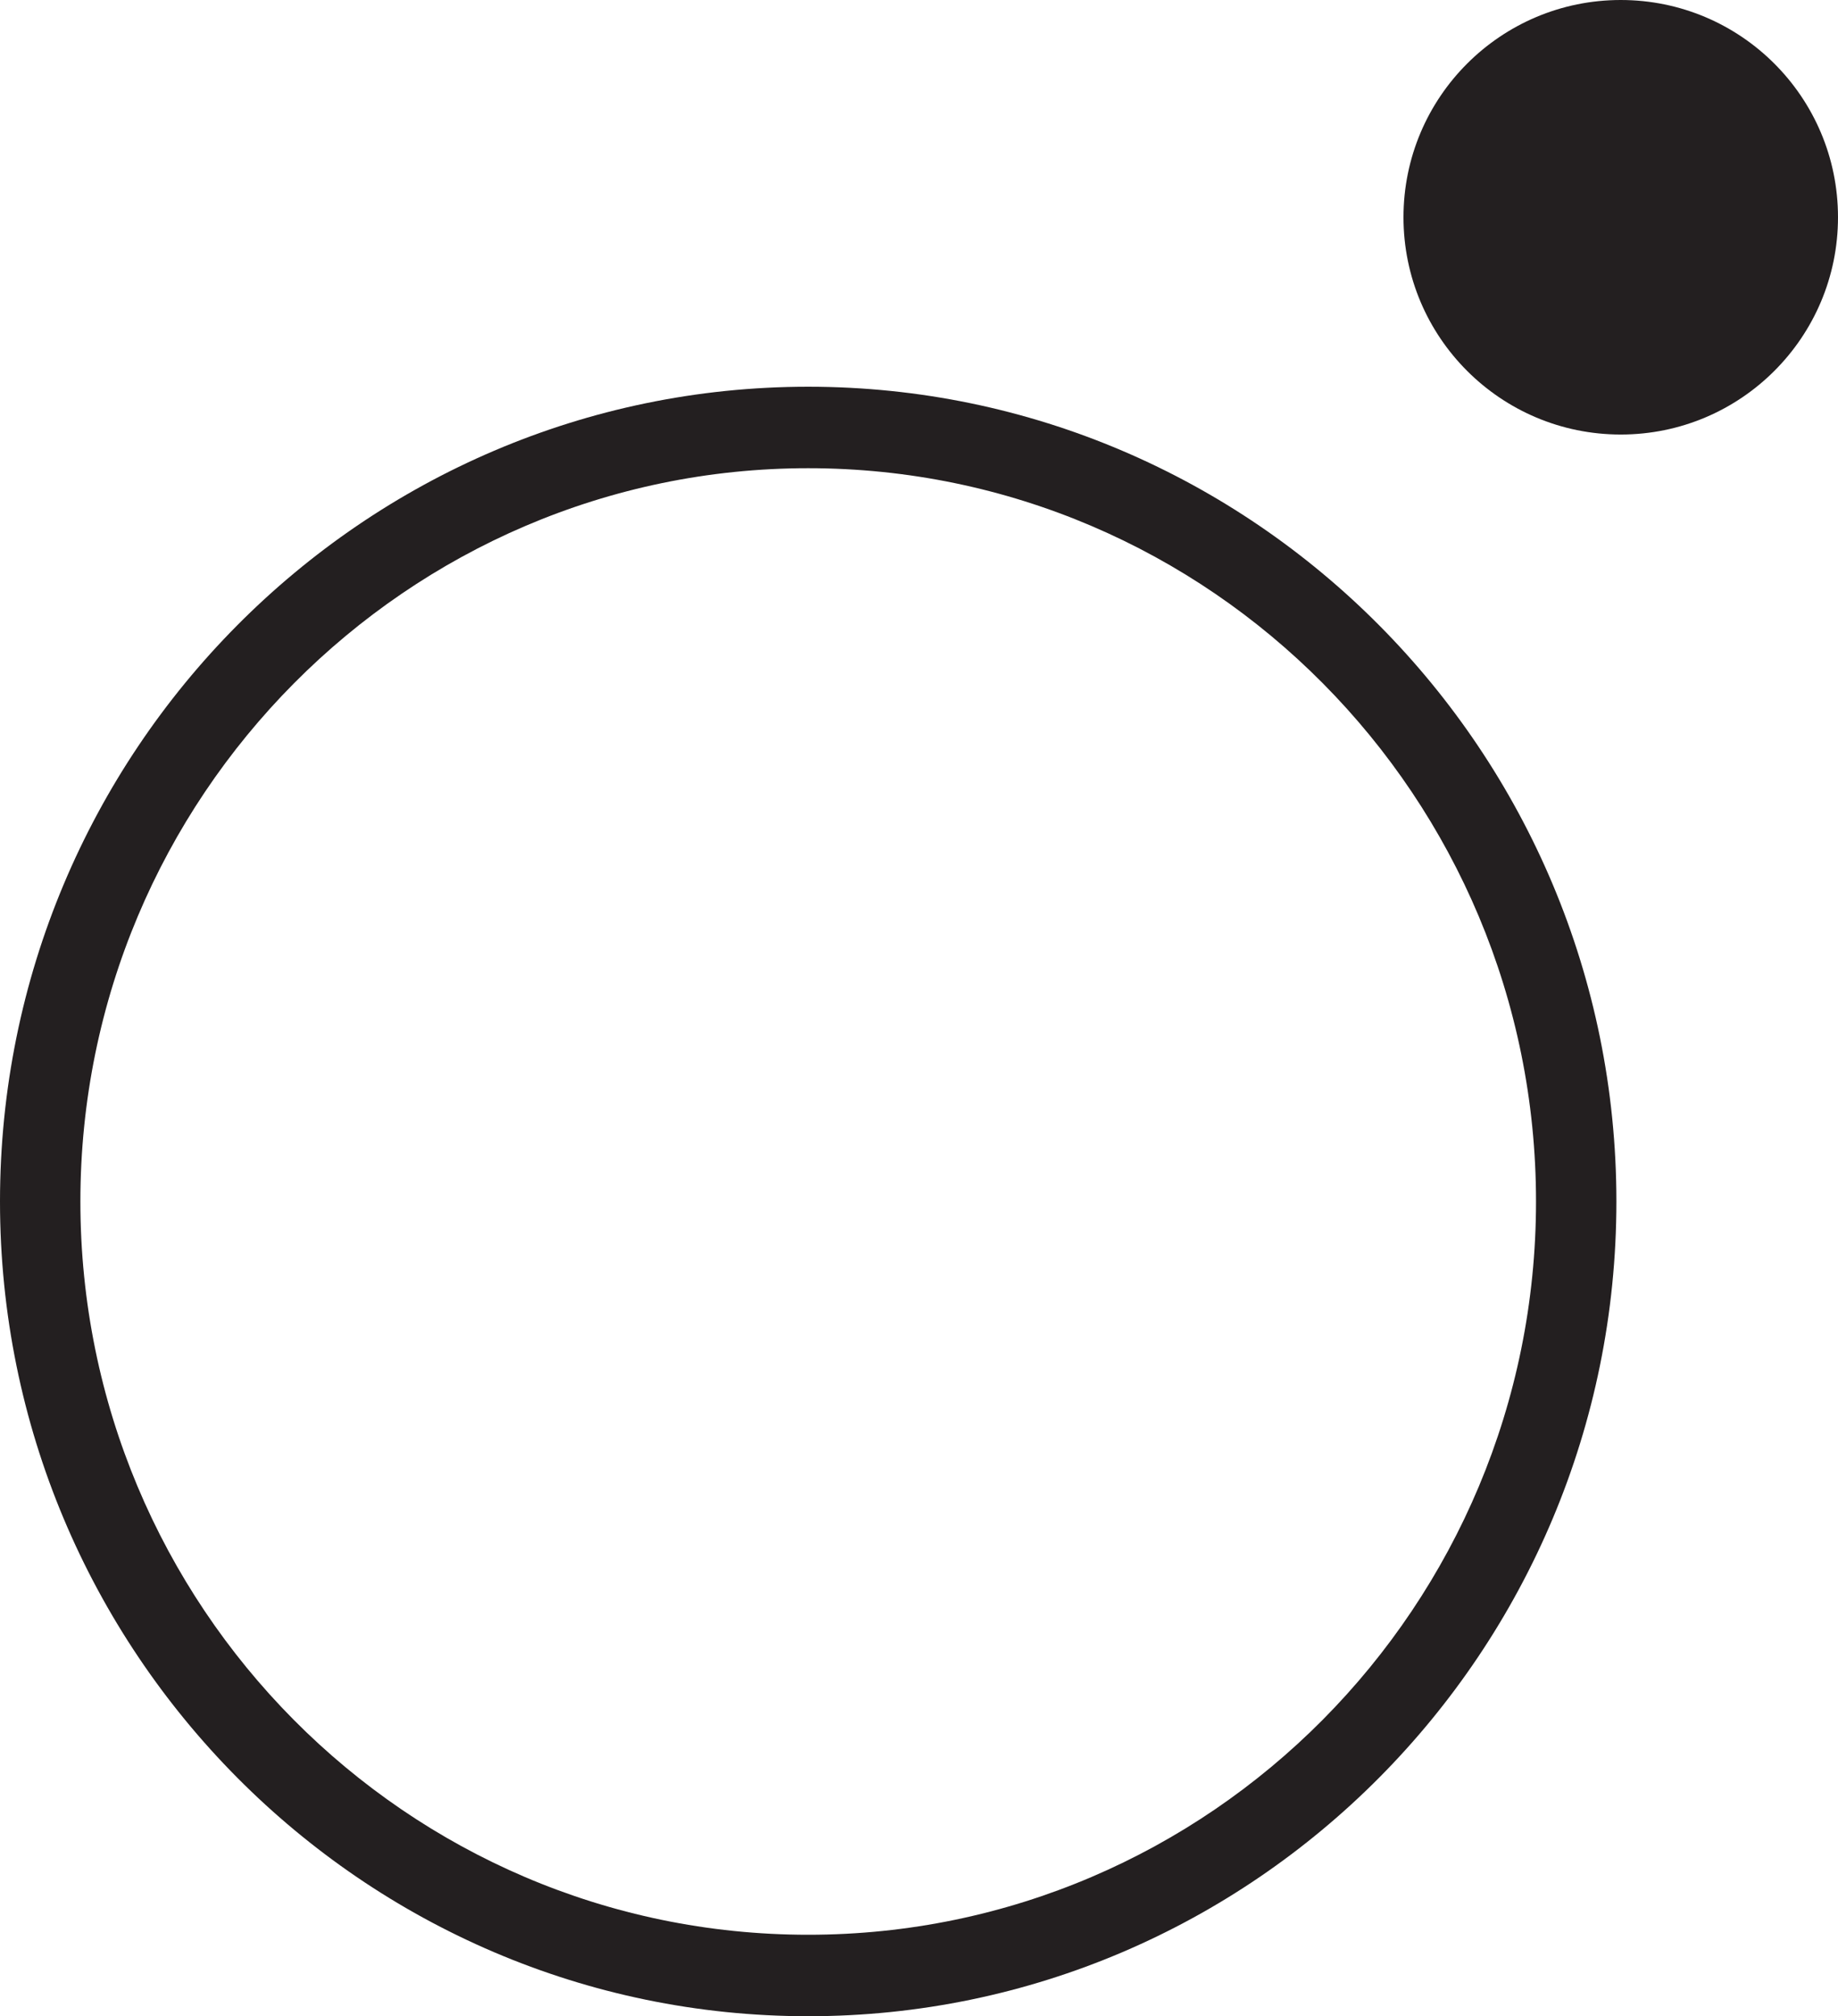 <?xml version="1.0" encoding="UTF-8"?>
<svg id="Layer_2" data-name="Layer 2" xmlns="http://www.w3.org/2000/svg" viewBox="0 0 16.92 18.56">
  <defs>
    <style>
      .cls-1 {
        fill: #231f20;
        stroke-width: 0px;
      }
    </style>
  </defs>
  <g id="Layer_1-2" data-name="Layer 1">
    <g>
      <path class="cls-1" d="M7.44,18.56c-4.1,0-7.44-3.36-7.44-7.5S3.34,3.56,7.44,3.56s7.44,3.36,7.44,7.5-3.34,7.5-7.44,7.5ZM7.44,4.31C3.75,4.31.74,7.34.74,11.06s3,6.75,6.7,6.75,6.7-3.03,6.7-6.75-3-6.75-6.7-6.75Z"/>
      <circle class="cls-1" cx="14.92" cy="2" r="2"/>
    </g>
  </g>
</svg>